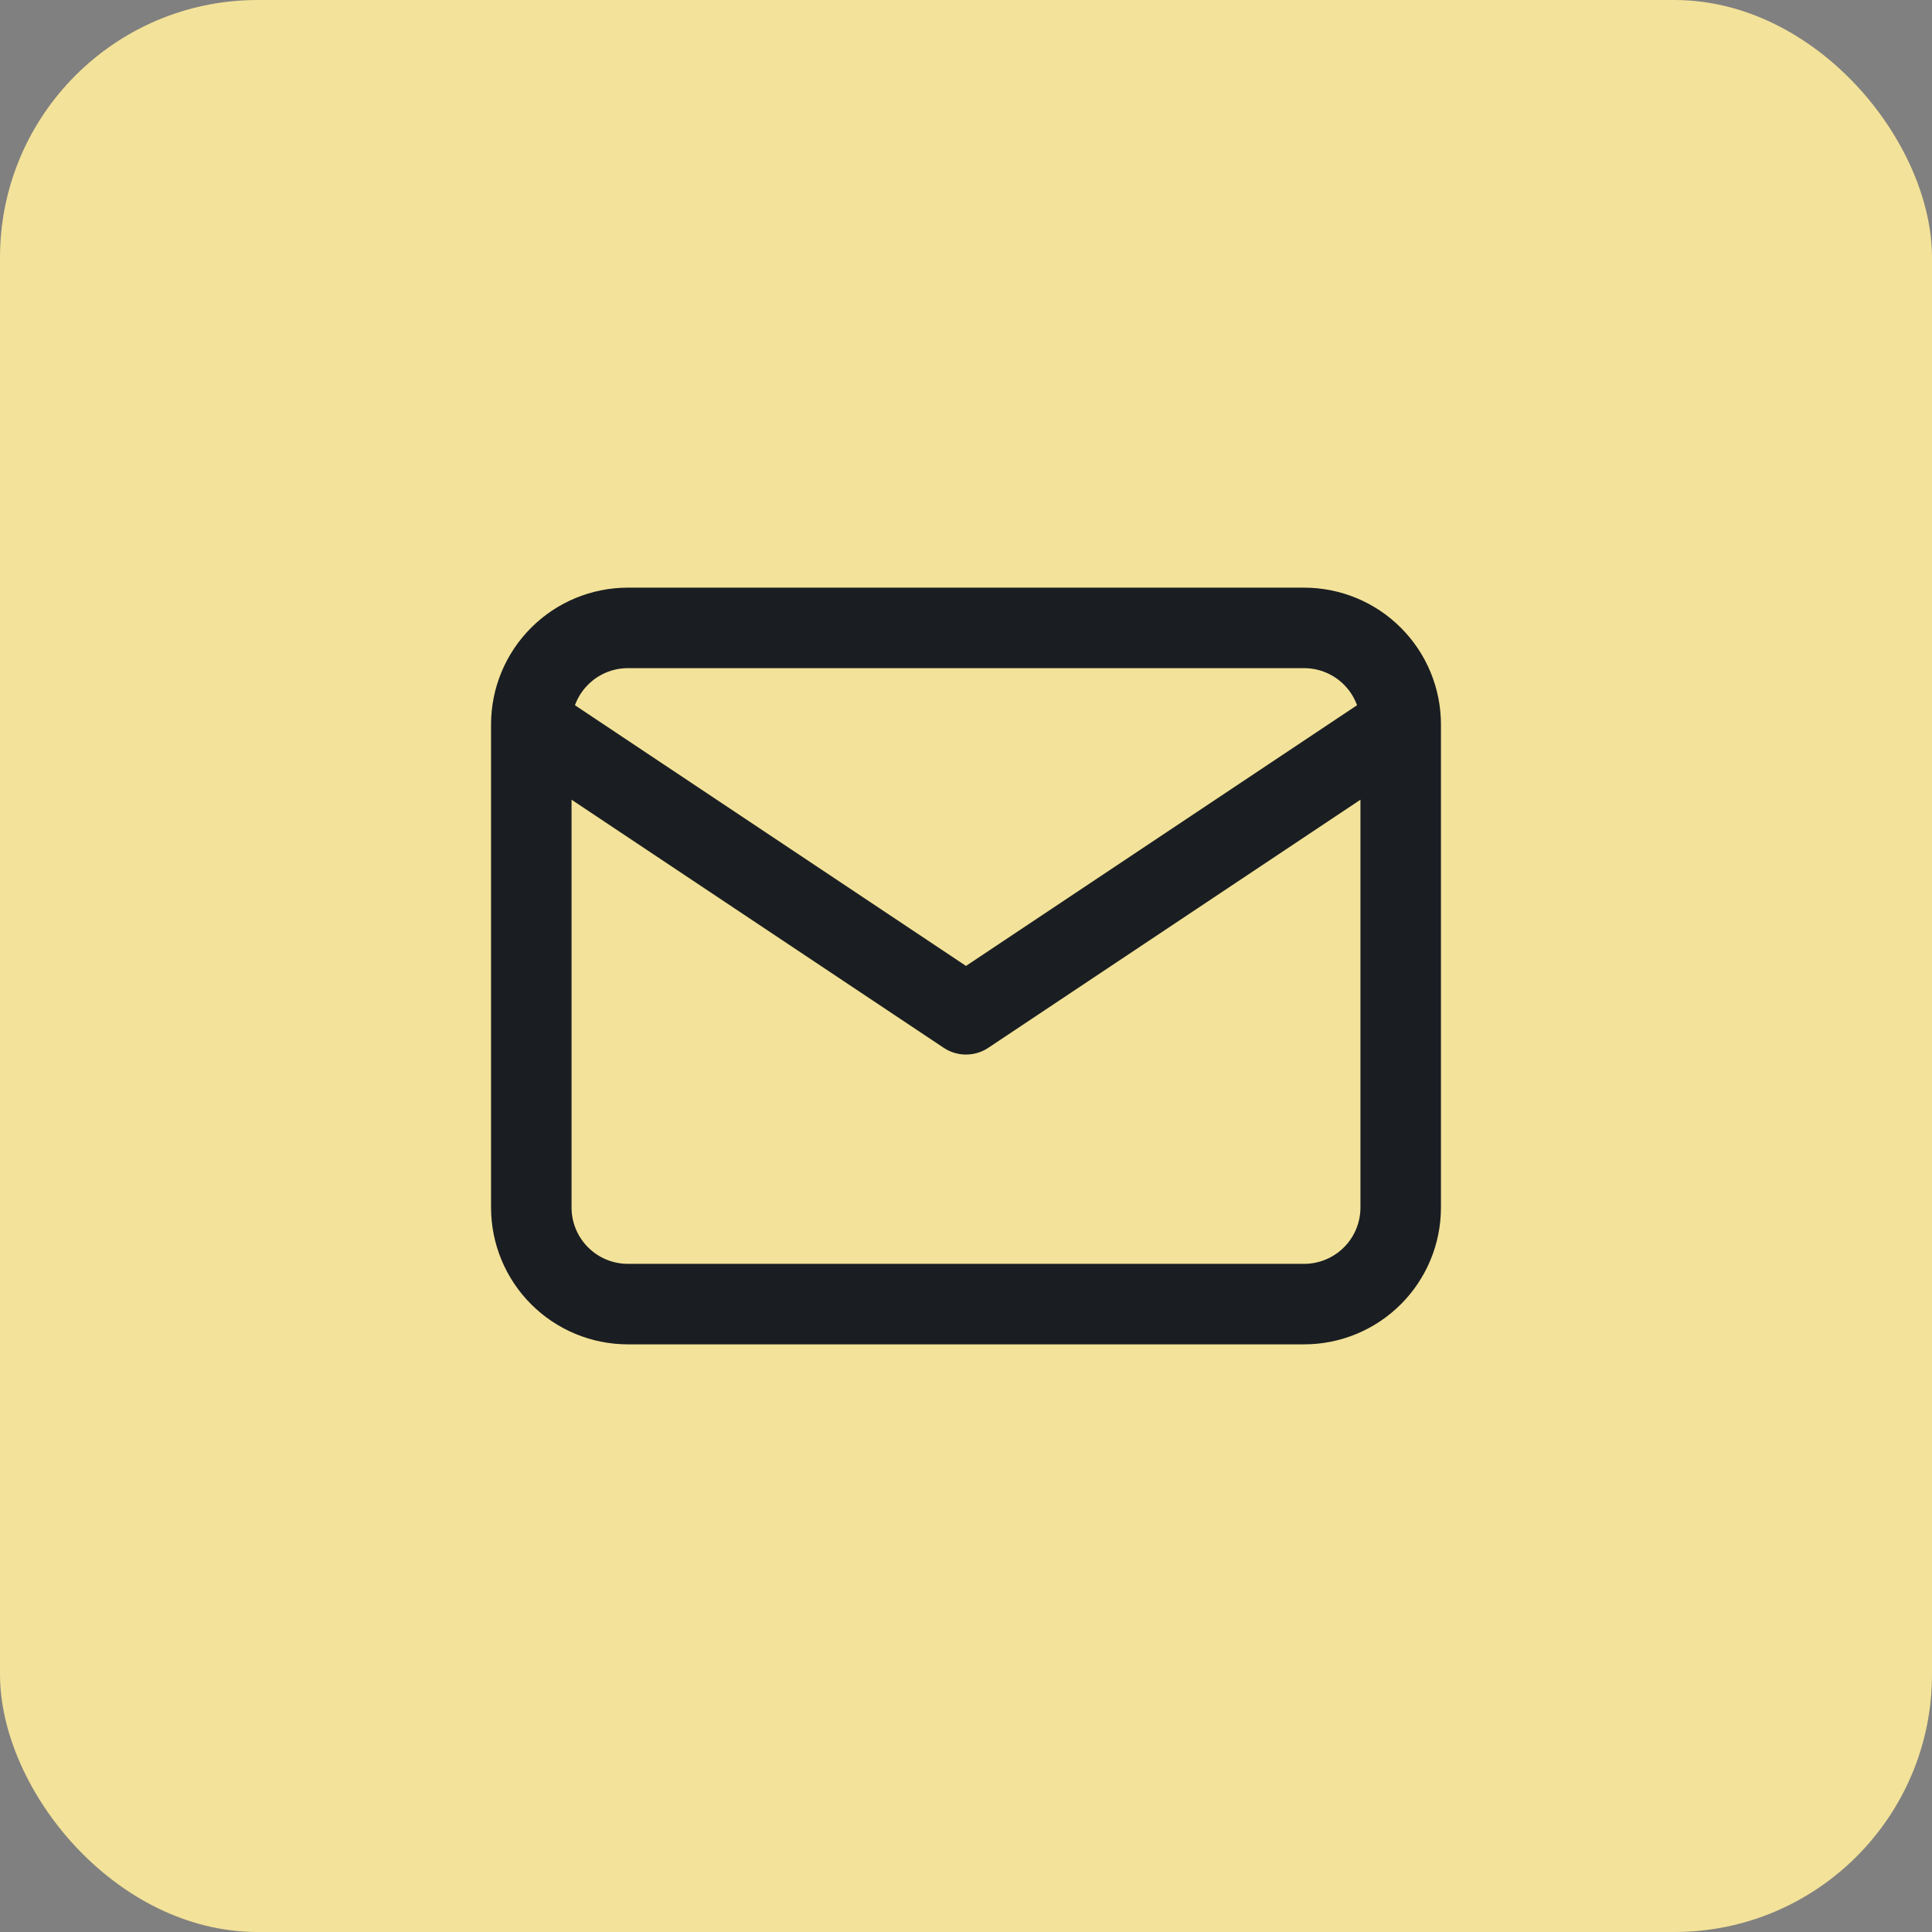<svg xmlns="http://www.w3.org/2000/svg" width="60" height="60" viewBox="0 0 60 60" fill="none"><rect x="0" y="0" width="60" height="60" fill="#808080" stroke="none"/><rect width="60" height="60" rx="8" fill="#FFEC9C" fill-opacity="0.9"></rect><path d="M16.5 22.5C16.5 21.704 16.816 20.941 17.379 20.379C17.941 19.816 18.704 19.5 19.5 19.5H40.5C41.296 19.5 42.059 19.816 42.621 20.379C43.184 20.941 43.5 21.704 43.5 22.5M16.5 22.5V37.5C16.5 38.296 16.816 39.059 17.379 39.621C17.941 40.184 18.704 40.5 19.5 40.5H40.5C41.296 40.5 42.059 40.184 42.621 39.621C43.184 39.059 43.5 38.296 43.5 37.5V22.5M16.5 22.5L30 31.5L43.5 22.5" stroke="#1A1E22" stroke-width="2.5" stroke-linecap="round" stroke-linejoin="round"></path></svg>